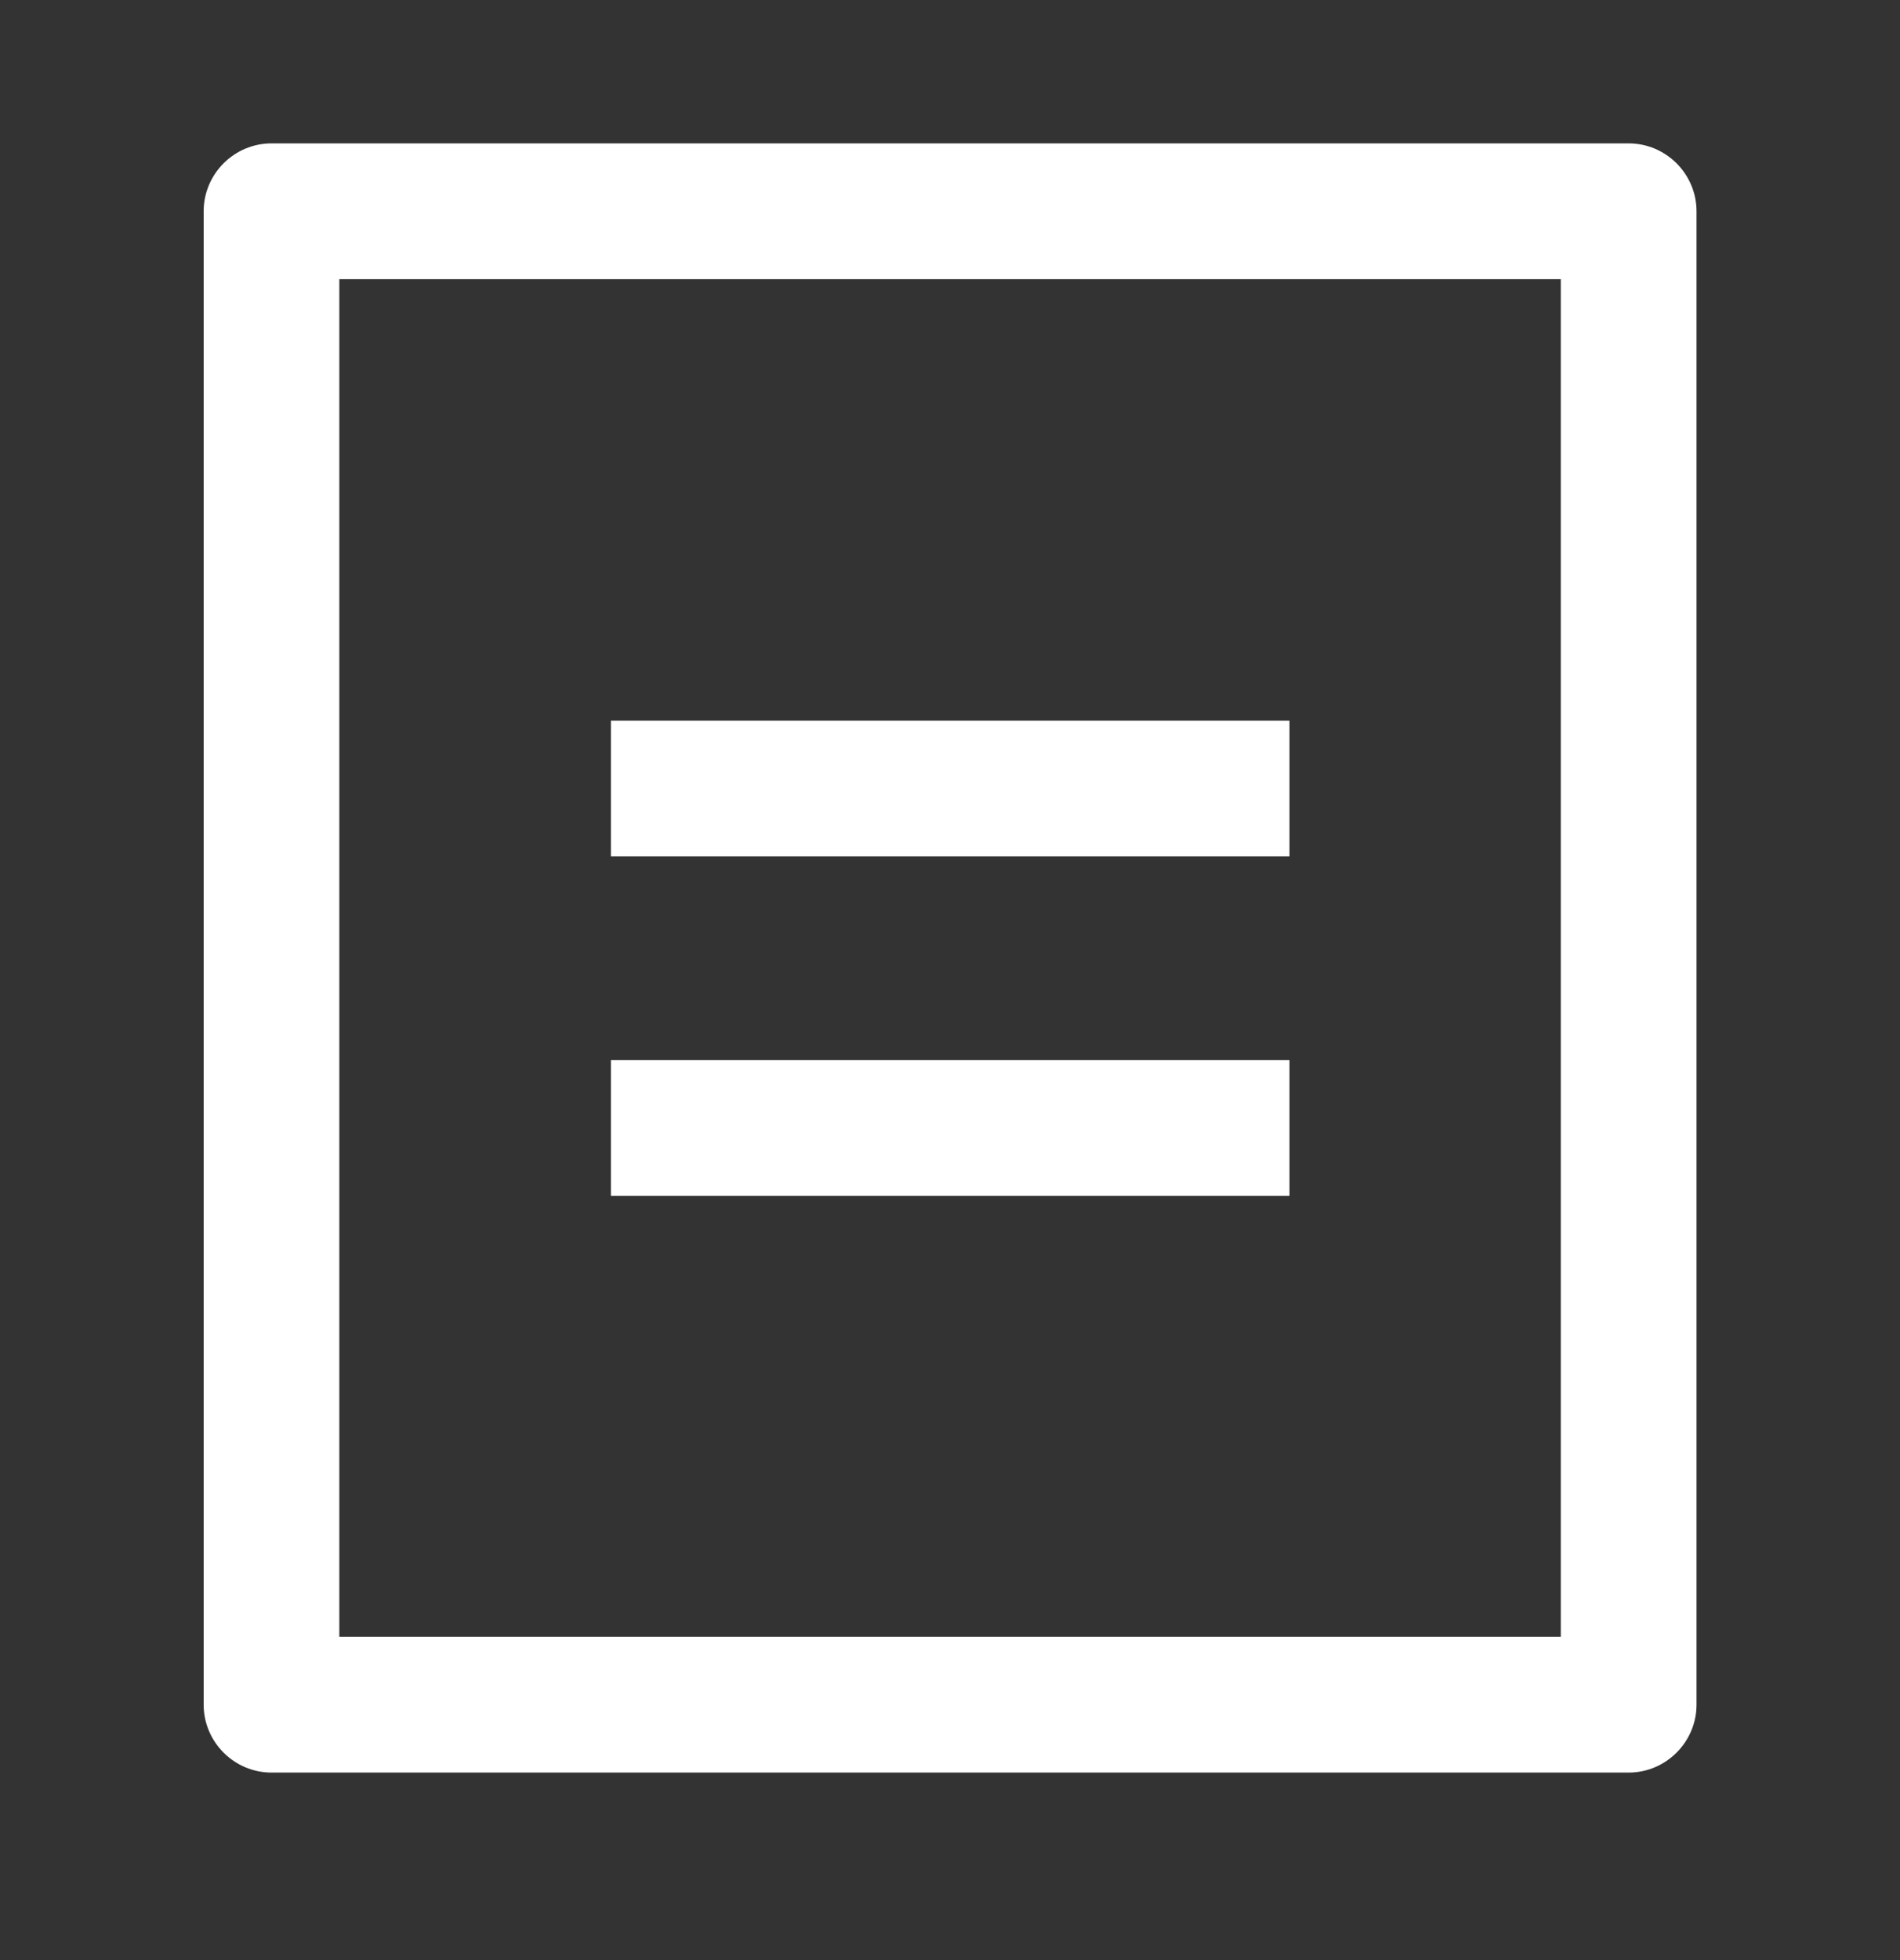 <svg width="32" height="33" viewBox="0 0 32 33" fill="none" xmlns="http://www.w3.org/2000/svg">
<rect x="0" y="0" width="32" height="33" fill="#333333" stroke="none"/>
<path d="M27.43 2.414H4.573C3.944 2.414 3.43 2.928 3.43 3.557V28.7C3.43 29.328 3.944 29.843 4.573 29.843H27.43C28.058 29.843 28.573 29.328 28.573 28.7V3.557C28.573 2.928 28.058 2.414 27.43 2.414ZM26.287 27.557H5.715V4.7H26.287V27.557Z" fill="white"/>
<path d="M21.718 12.133H10.289V14.418H21.718V12.133ZM21.718 17.847H10.289V20.133H21.718V17.847Z" fill="white"/>
</svg>
